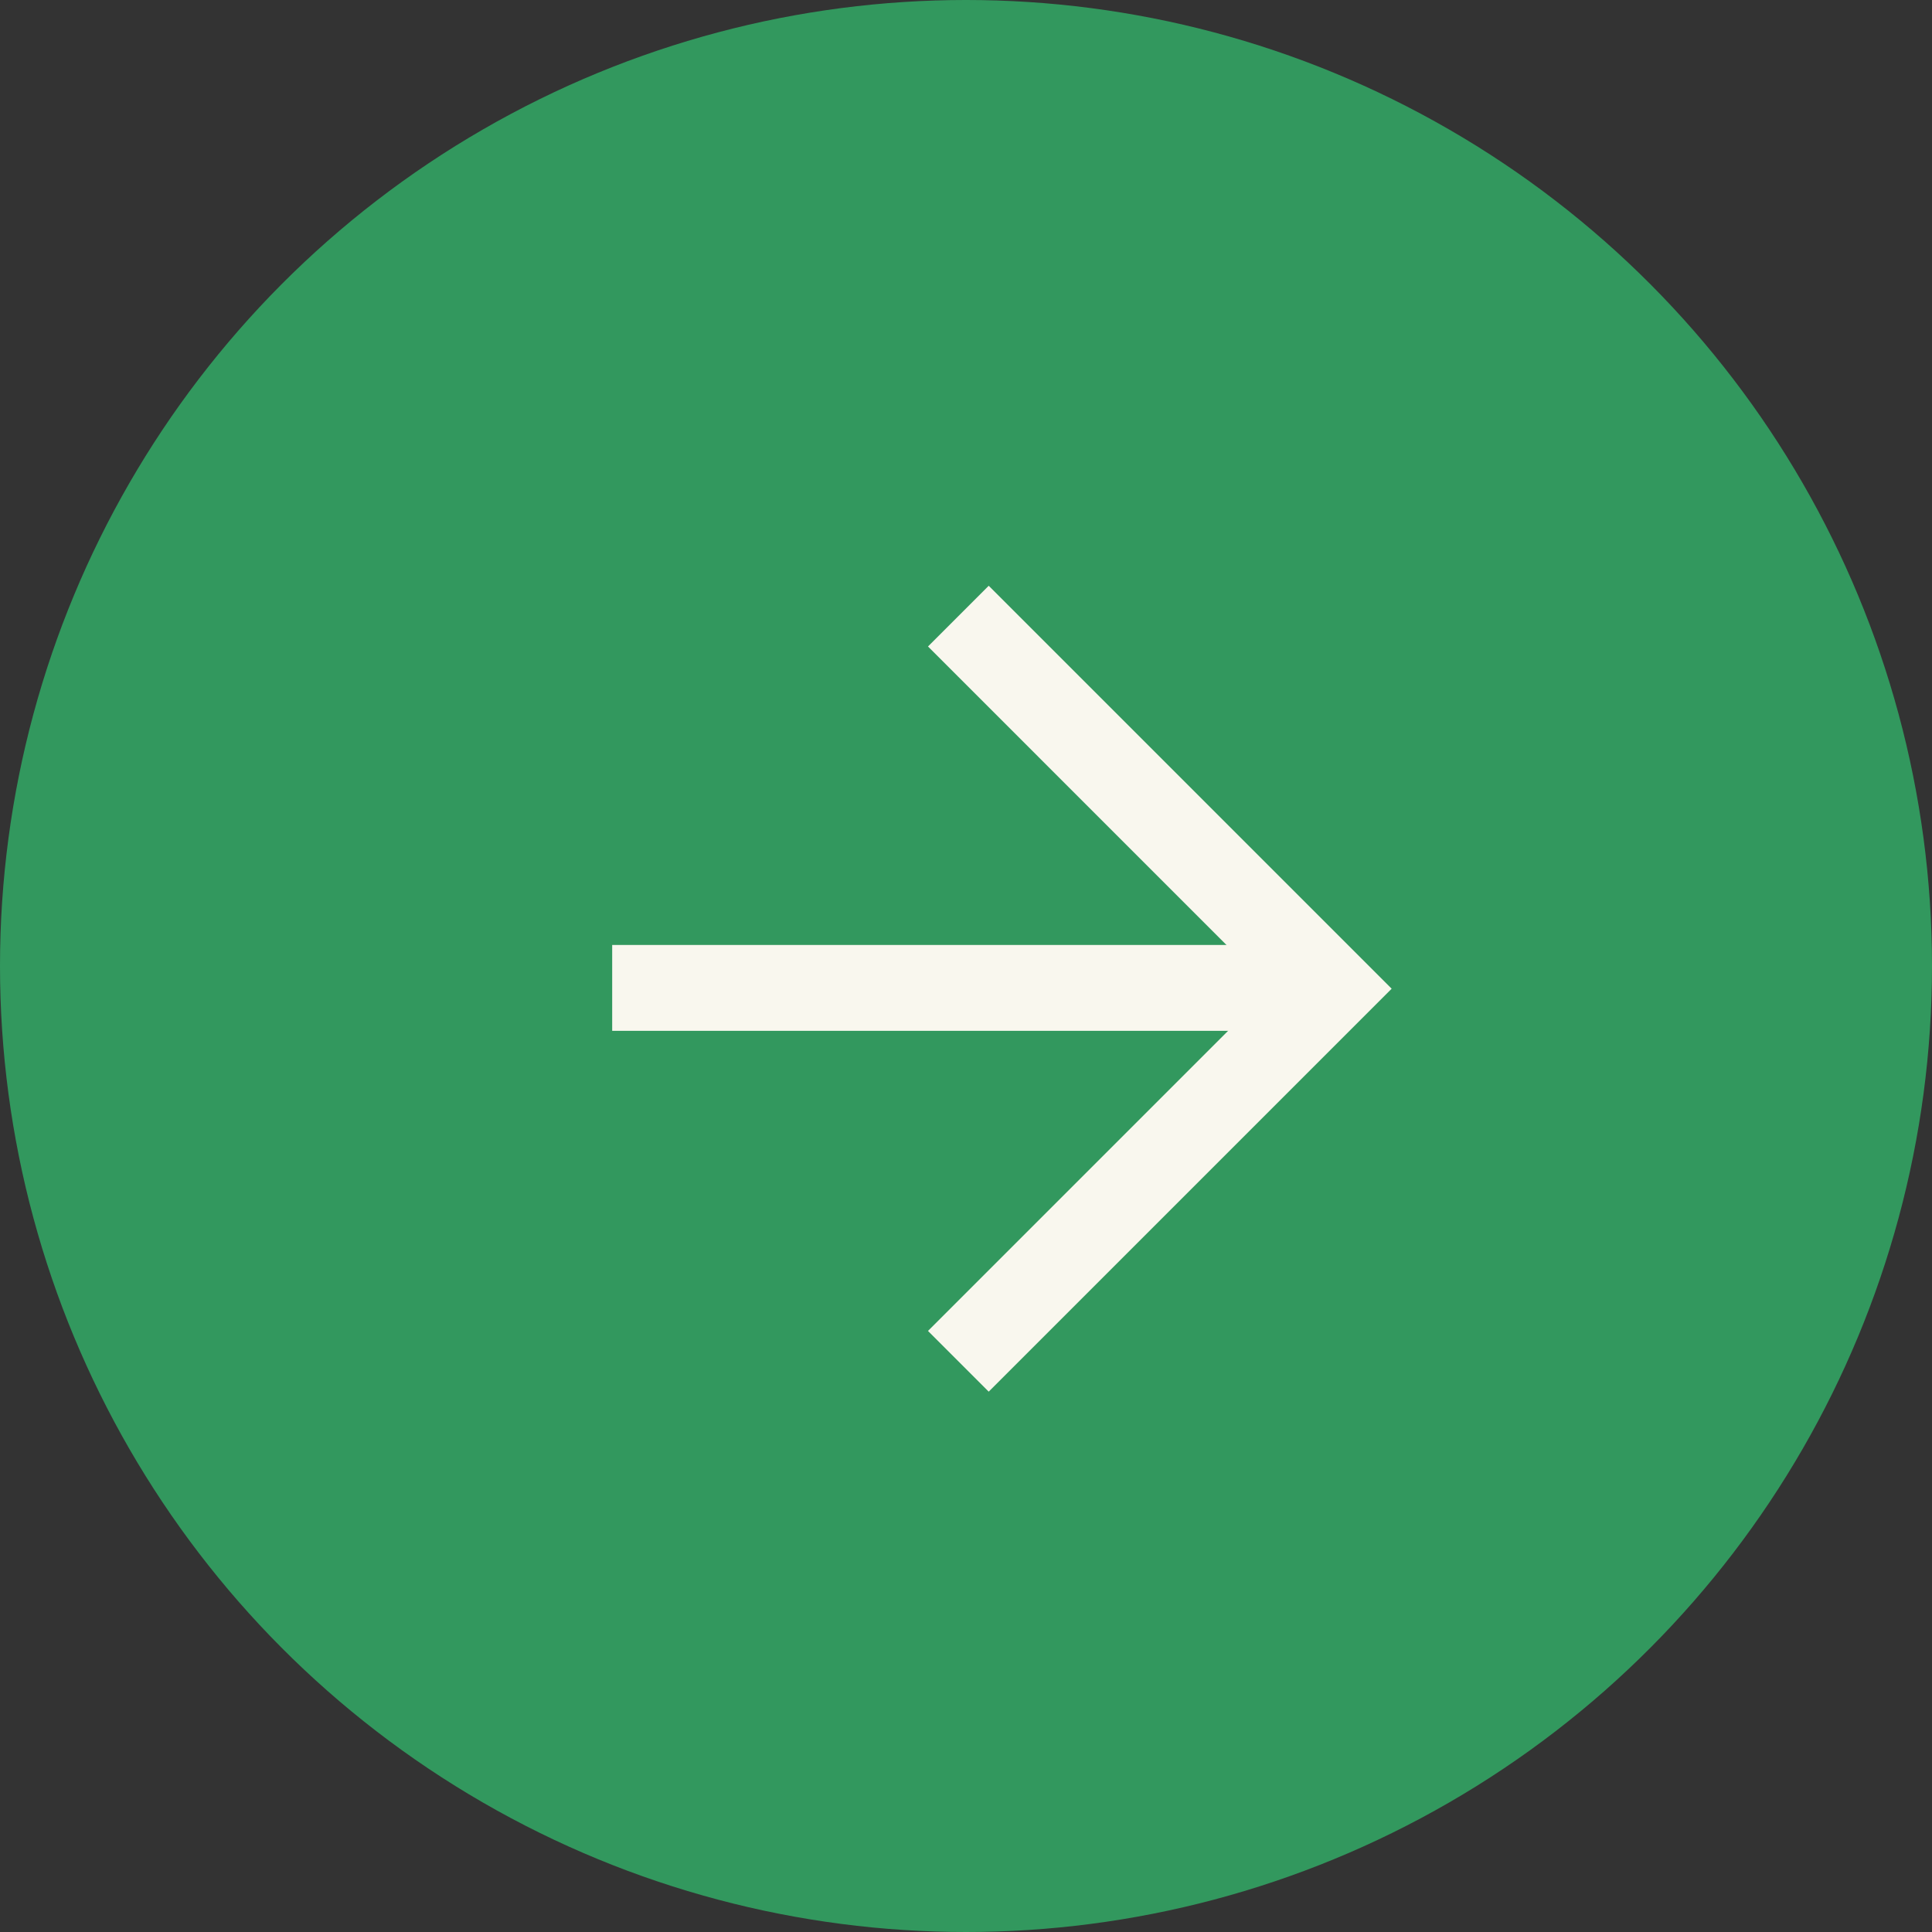 <?xml version="1.0" encoding="UTF-8"?> <svg xmlns="http://www.w3.org/2000/svg" width="45" height="45" viewBox="0 0 45 45" fill="none"><rect x="0" y="0" width="45" height="45" fill="#333333" stroke="none"/> <circle cx="22.5" cy="22.5" r="22.5" fill="#32985E"></circle> <path d="M23.029 31L31 23.029L23.029 15.058" stroke="#F9F7EE" stroke-width="2" stroke-linecap="square"></path> <path d="M29.979 23.01L15.259 23.01" stroke="#F9F7EE" stroke-width="2" stroke-linecap="square"></path> </svg> 